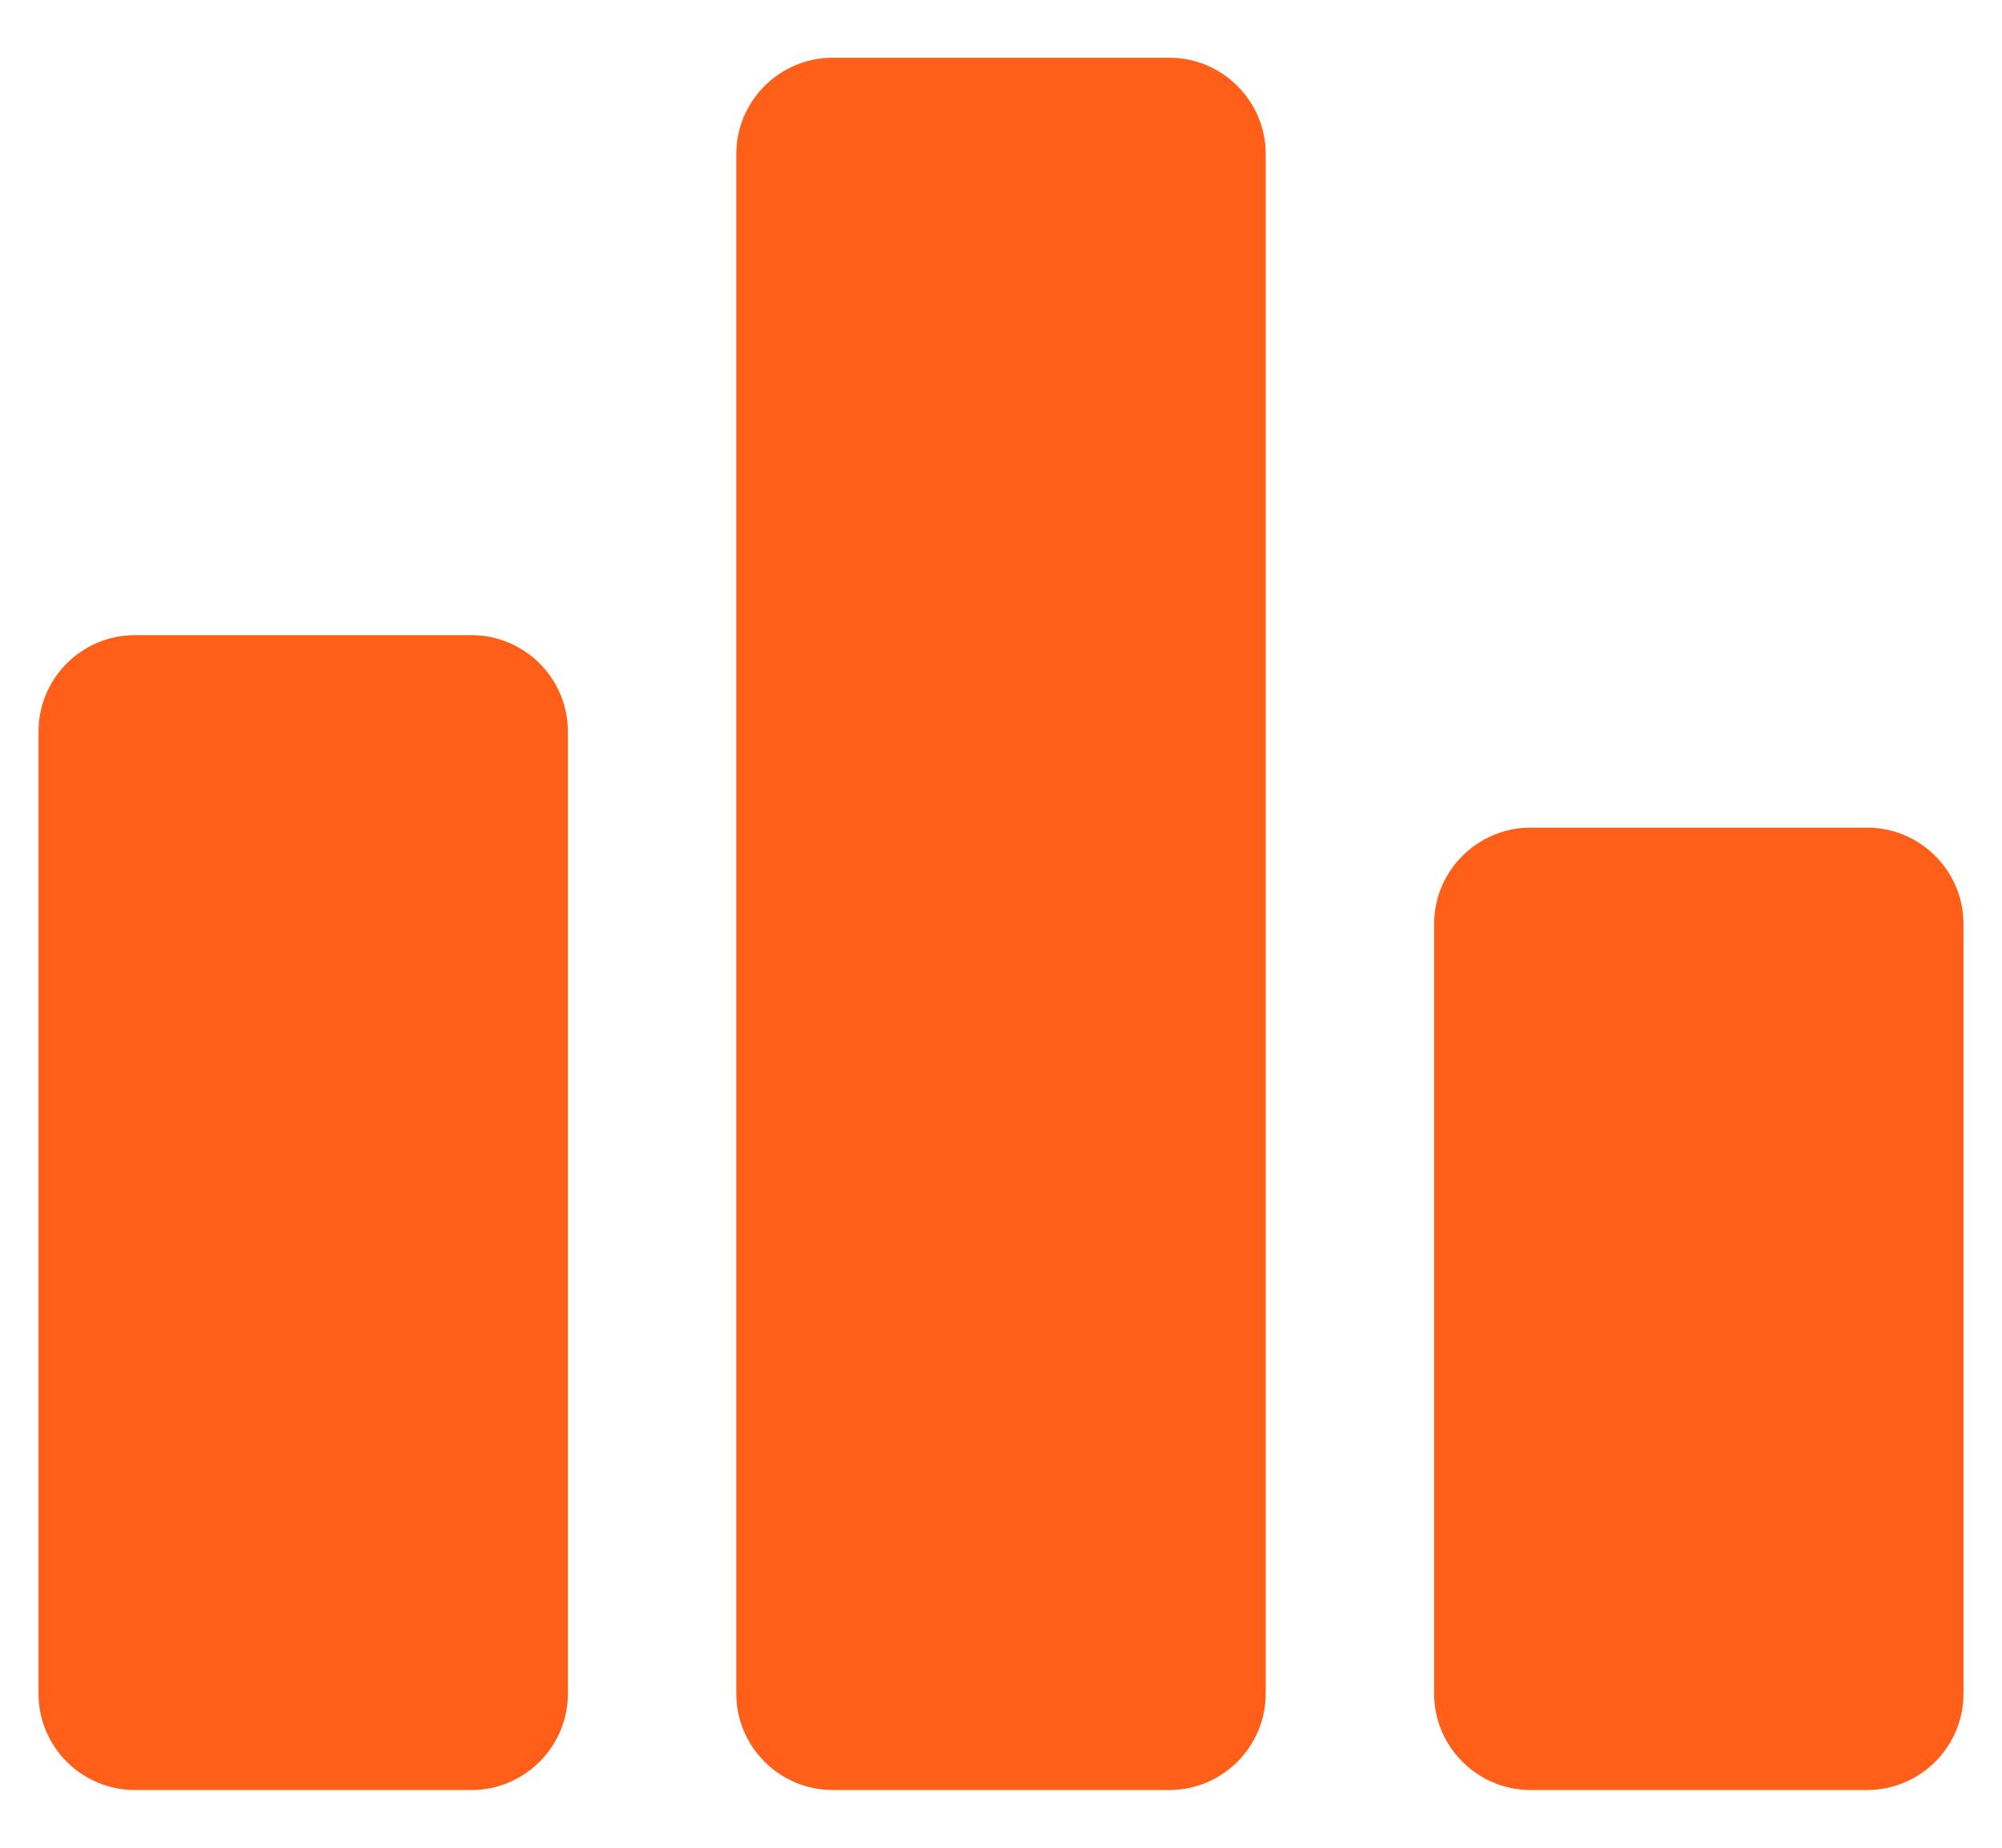 <?xml version="1.0" encoding="UTF-8"?> <svg xmlns="http://www.w3.org/2000/svg" width="26" height="24" viewBox="0 0 26 24" fill="none"> <path d="M6.125 23.25H1.75C1.062 23.25 0.5 22.688 0.5 22V9.5C0.5 8.812 1.062 8.25 1.75 8.25H6.125C6.812 8.25 7.375 8.812 7.375 9.5V22C7.375 22.688 6.812 23.25 6.125 23.25ZM15.188 0.75H10.812C10.125 0.75 9.562 1.312 9.562 2V22C9.562 22.688 10.125 23.25 10.812 23.25H15.188C15.875 23.25 16.438 22.688 16.438 22V2C16.438 1.312 15.875 0.75 15.188 0.75ZM24.25 10.75H19.875C19.188 10.75 18.625 11.312 18.625 12V22C18.625 22.688 19.188 23.25 19.875 23.25H24.25C24.938 23.25 25.5 22.688 25.5 22V12C25.5 11.312 24.938 10.75 24.25 10.75Z" fill="#FF5F19"></path> </svg> 
